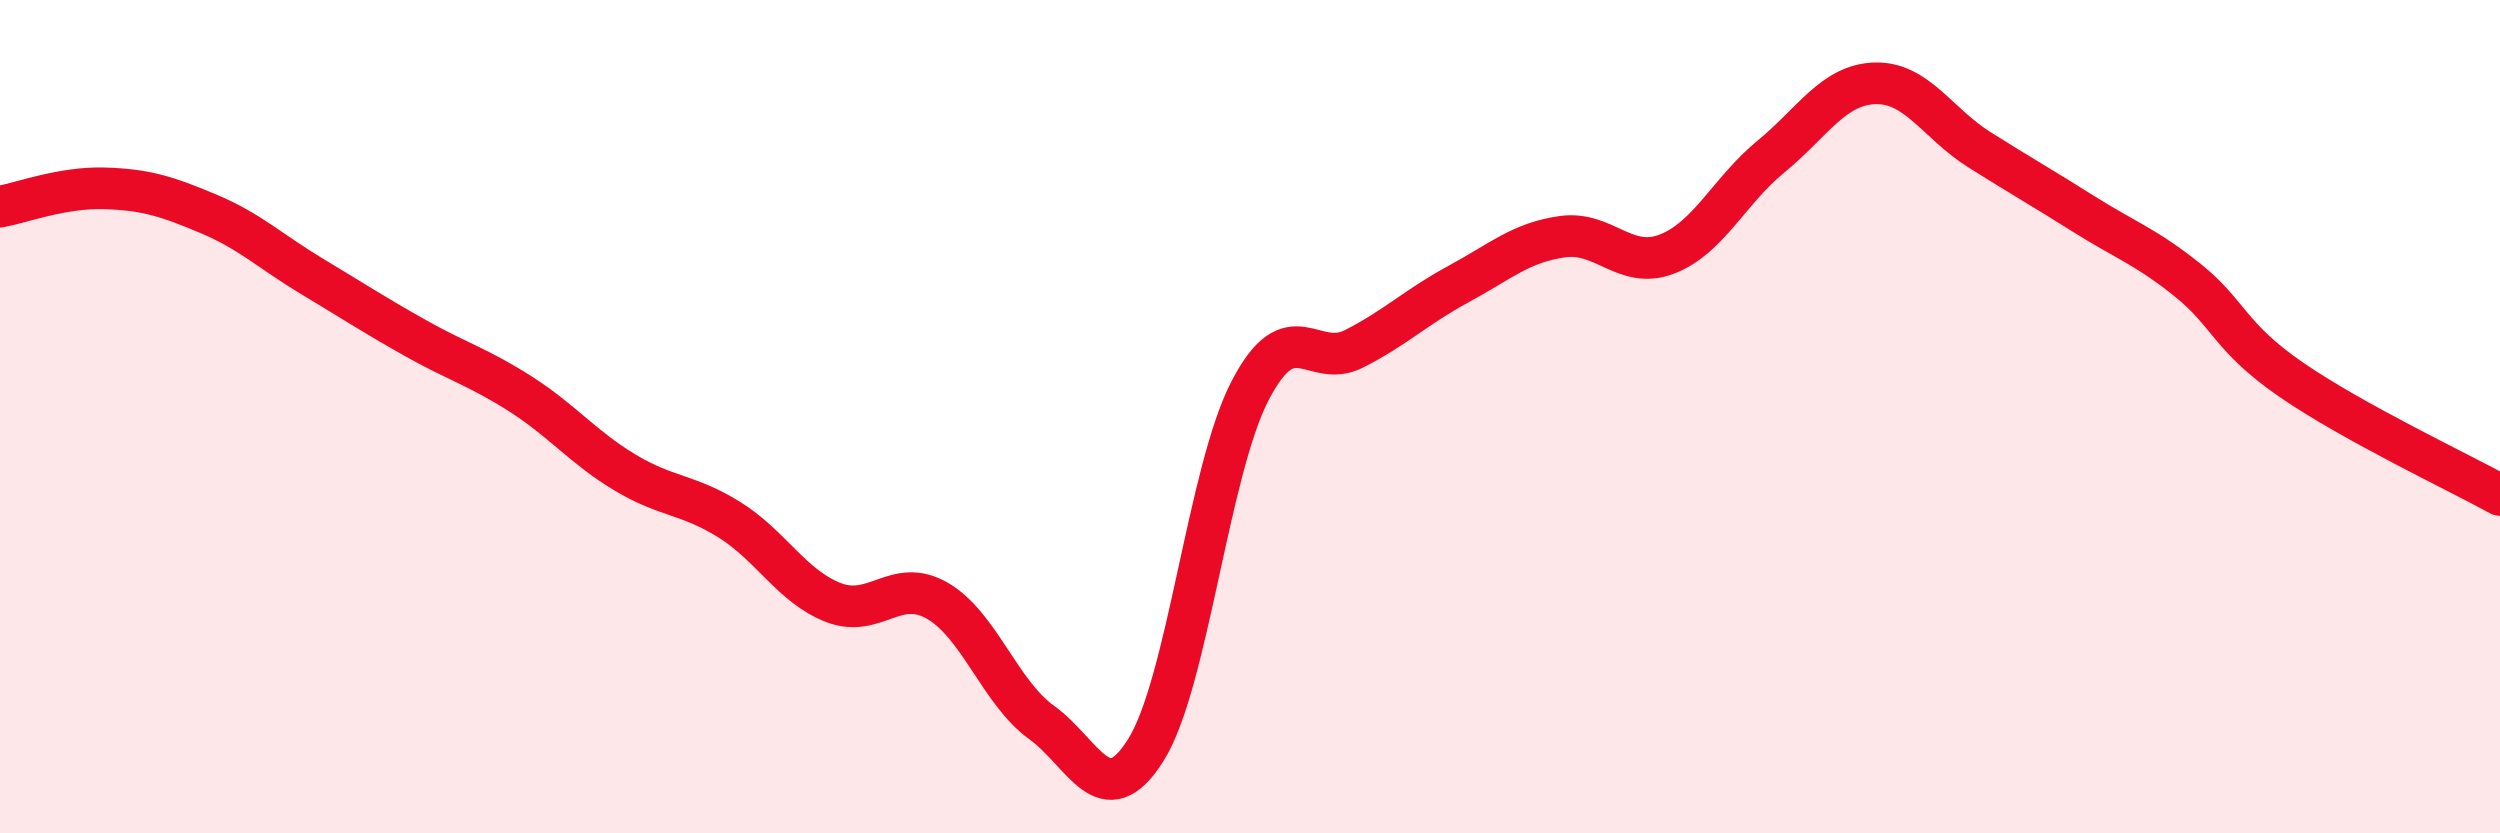 
    <svg width="60" height="20" viewBox="0 0 60 20" xmlns="http://www.w3.org/2000/svg">
      <path
        d="M 0,4.96 C 0.5,4.87 1.5,4.49 2.5,4.52 C 3.5,4.55 4,4.71 5,5.13 C 6,5.55 6.5,6.04 7.5,6.64 C 8.5,7.24 9,7.57 10,8.13 C 11,8.69 11.5,8.82 12.5,9.46 C 13.5,10.1 14,10.74 15,11.34 C 16,11.94 16.5,11.85 17.5,12.47 C 18.5,13.09 19,14.07 20,14.46 C 21,14.85 21.5,13.84 22.5,14.42 C 23.5,15 24,16.62 25,17.34 C 26,18.06 26.5,19.59 27.5,18 C 28.5,16.41 29,11.31 30,9.38 C 31,7.45 31.5,8.88 32.5,8.37 C 33.5,7.86 34,7.36 35,6.82 C 36,6.28 36.5,5.82 37.5,5.68 C 38.5,5.54 39,6.48 40,6.1 C 41,5.72 41.5,4.58 42.5,3.76 C 43.5,2.94 44,2.03 45,2 C 46,1.97 46.5,2.96 47.5,3.59 C 48.5,4.22 49,4.5 50,5.13 C 51,5.76 51.5,5.92 52.5,6.72 C 53.5,7.52 53.5,8.09 55,9.12 C 56.5,10.15 59,11.33 60,11.88L60 20L0 20Z"
        fill="#EB0A25"
        opacity="0.1"
        stroke-linecap="round"
        stroke-linejoin="round"
      />
      <path
        d="M 0,4.96 C 0.5,4.87 1.5,4.49 2.5,4.52 C 3.5,4.55 4,4.71 5,5.13 C 6,5.55 6.5,6.04 7.5,6.64 C 8.5,7.24 9,7.57 10,8.13 C 11,8.69 11.5,8.82 12.5,9.46 C 13.5,10.1 14,10.74 15,11.34 C 16,11.94 16.5,11.85 17.5,12.47 C 18.5,13.09 19,14.07 20,14.46 C 21,14.85 21.5,13.84 22.5,14.42 C 23.5,15 24,16.62 25,17.34 C 26,18.06 26.5,19.59 27.5,18 C 28.5,16.41 29,11.31 30,9.38 C 31,7.45 31.5,8.88 32.5,8.37 C 33.5,7.86 34,7.36 35,6.82 C 36,6.28 36.5,5.82 37.5,5.68 C 38.5,5.54 39,6.48 40,6.1 C 41,5.72 41.5,4.58 42.5,3.76 C 43.5,2.94 44,2.03 45,2 C 46,1.97 46.5,2.96 47.5,3.59 C 48.5,4.22 49,4.5 50,5.13 C 51,5.76 51.5,5.92 52.5,6.72 C 53.5,7.52 53.5,8.09 55,9.12 C 56.5,10.15 59,11.33 60,11.88"
        stroke="#EB0A25"
        stroke-width="1"
        fill="none"
        stroke-linecap="round"
        stroke-linejoin="round"
      />
    </svg>
  